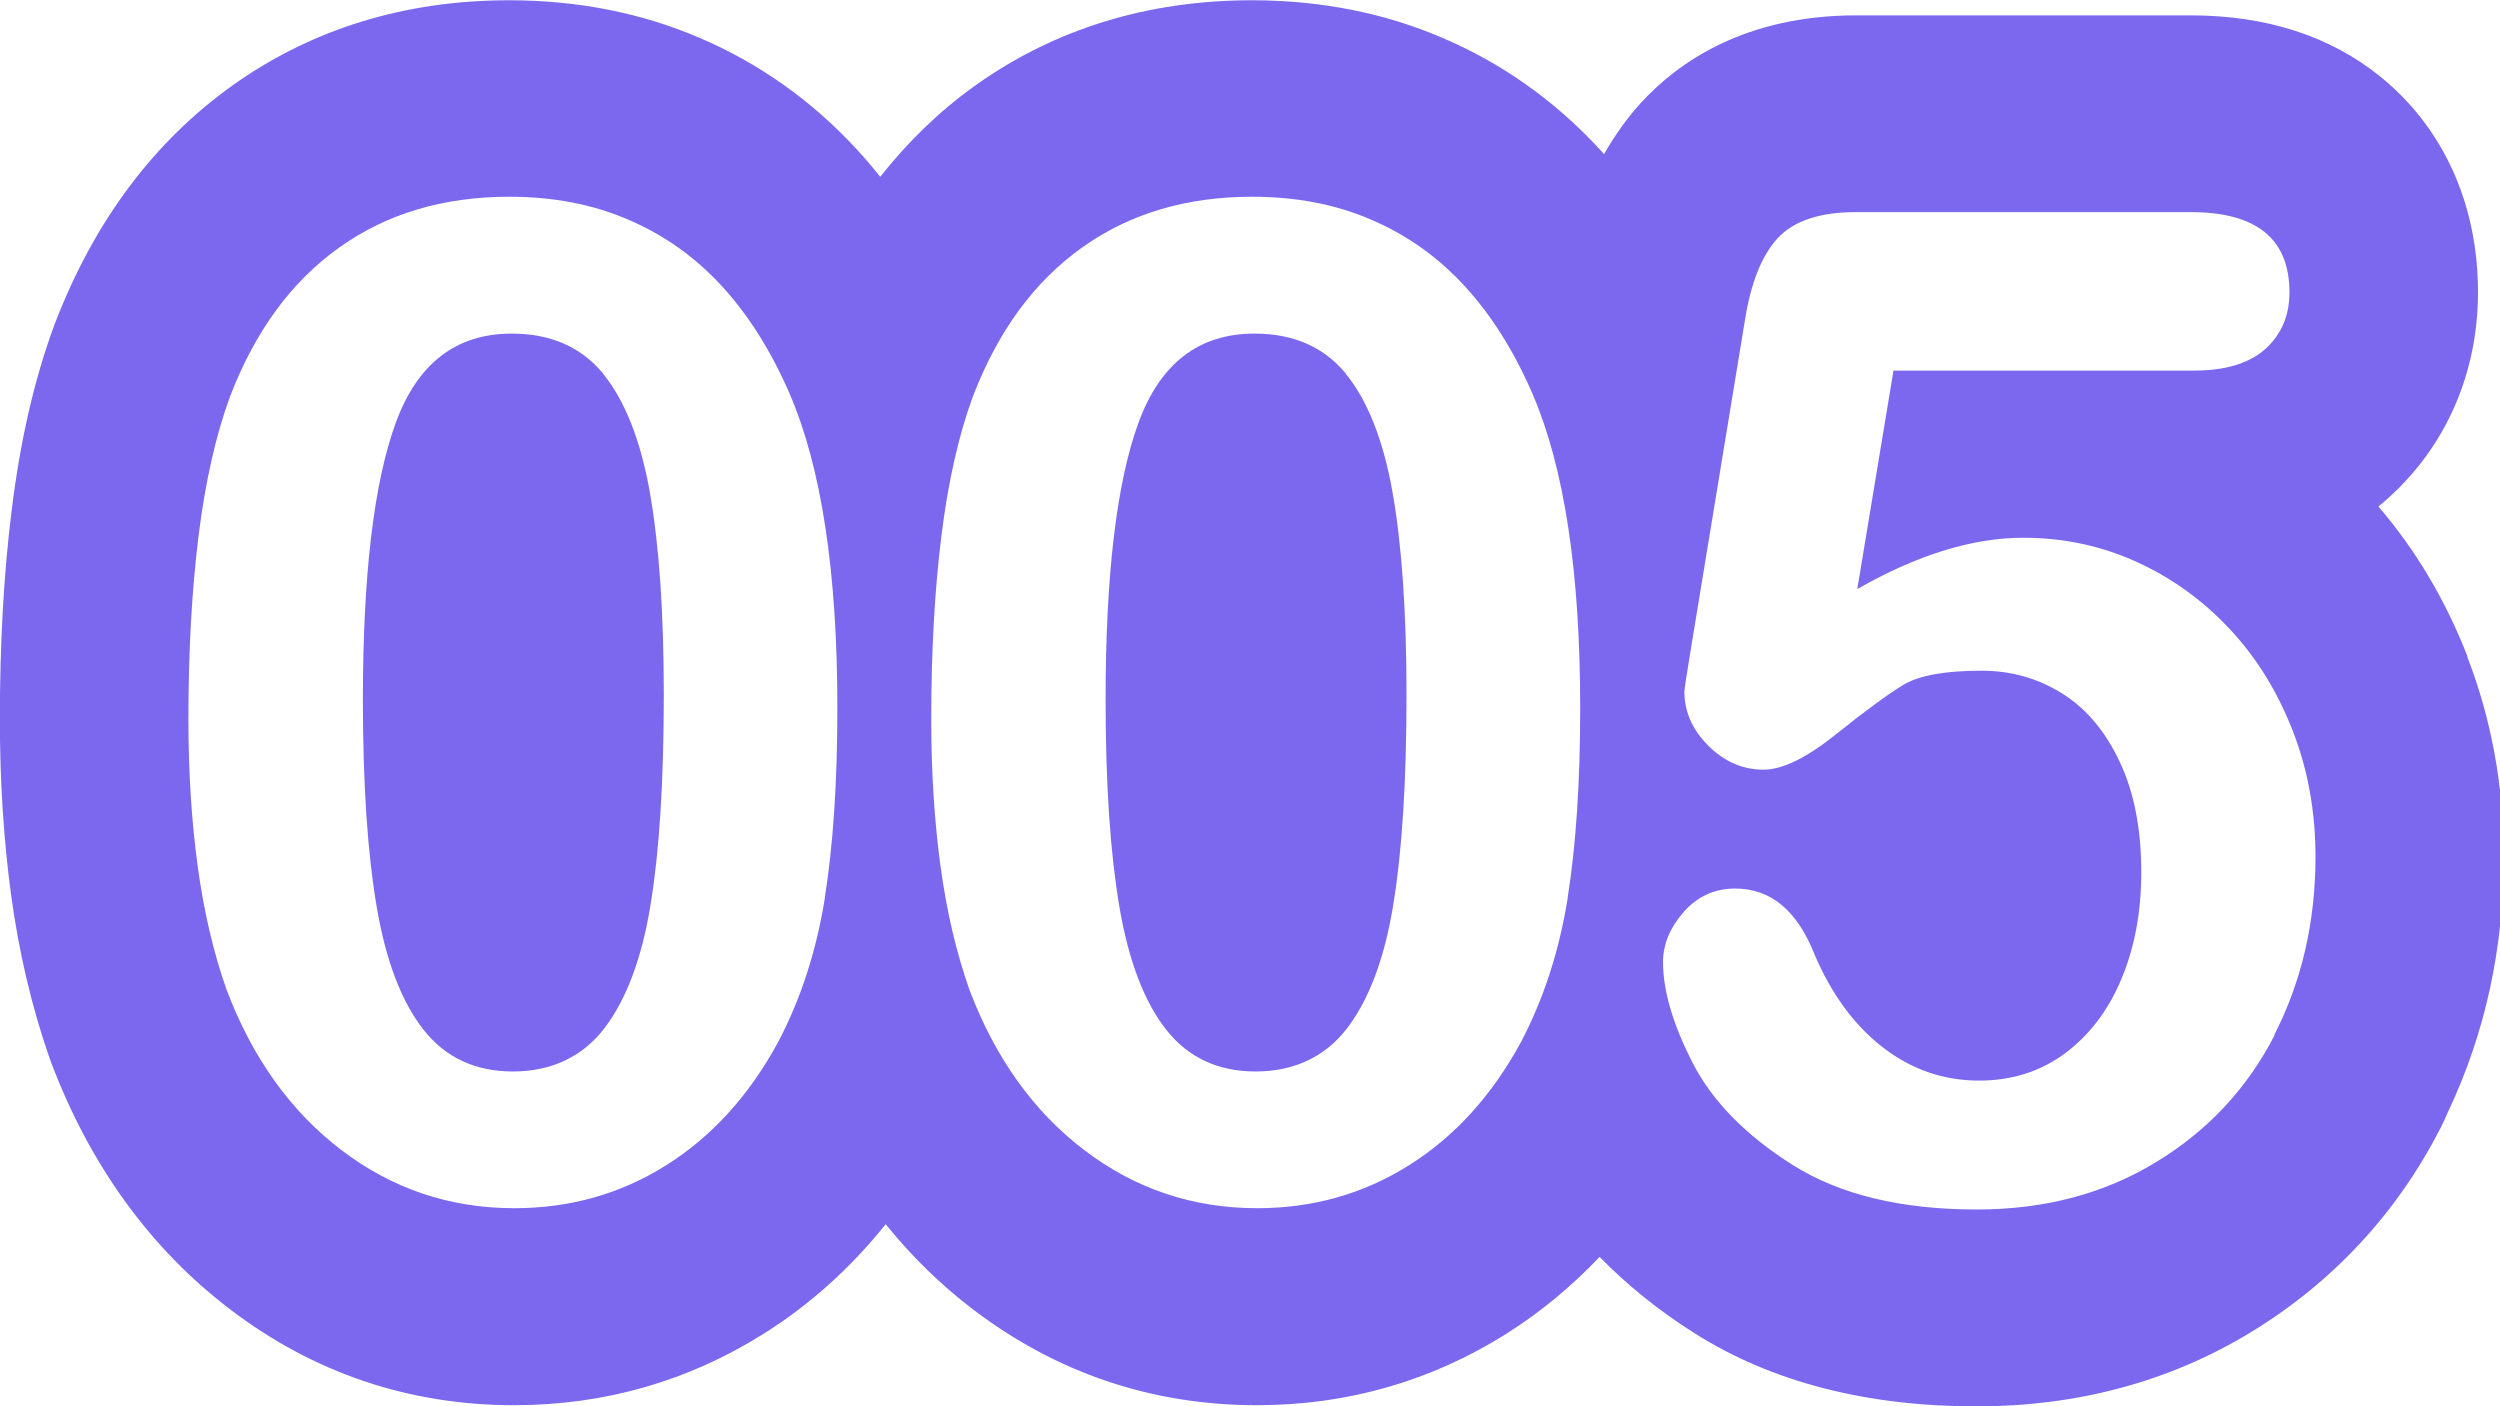 <?xml version="1.0" encoding="UTF-8"?>
<svg id="a" xmlns="http://www.w3.org/2000/svg" width="192" height="108" viewBox="0 0 192 108">
  <defs>
    <style>
      .b {
        fill: #7b68ee;
        stroke-width: 0px;
      }
    </style>
  </defs>
  <path class="b" d="M46.32,28.69h0c-1.69-2.04-4.02-3.07-7.01-3.07-4.28,0-7.26,2.29-8.93,6.89-1.67,4.6-2.51,11.67-2.51,21.24,0,6.49.36,11.81,1.07,15.95.71,4.15,1.92,7.27,3.6,9.4,1.69,2.13,3.97,3.19,6.86,3.19s5.32-1.1,7.01-3.31,2.88-5.37,3.55-9.48c.68-4.11,1.02-9.49,1.02-16.16,0-6.31-.36-11.49-1.07-15.52-.71-4.02-1.92-7.07-3.6-9.12Z"/>
  <path class="b" d="M103.36,28.69h0c-1.69-2.04-4.02-3.07-7.01-3.07-4.28,0-7.26,2.29-8.93,6.89-1.67,4.6-2.51,11.67-2.51,21.24,0,6.49.36,11.81,1.07,15.95.71,4.15,1.92,7.27,3.6,9.4,1.69,2.13,3.97,3.19,6.86,3.19s5.32-1.1,7.01-3.31,2.88-5.37,3.55-9.48c.68-4.11,1.02-9.49,1.02-16.16,0-6.31-.36-11.49-1.07-15.52-.71-4.02-1.92-7.07-3.6-9.12Z"/>
  <path class="b" d="M189.5,50.41c-1.68-4.32-3.99-8.2-6.84-11.51.27-.22.53-.44.78-.67,4.43-3.99,6.87-9.6,6.87-15.79,0-6.75-2.66-12.63-7.48-16.54-3.86-3.13-8.77-4.72-14.58-4.72h-25.7c-8.58,0-13.72,3.65-16.51,6.7-1.08,1.18-2.02,2.51-2.85,3.96-.11-.13-.22-.26-.34-.38-3.45-3.74-7.54-6.63-12.09-8.56-4.45-1.91-9.36-2.88-14.61-2.88-8,0-15.15,2.2-21.24,6.54-2.75,1.96-5.18,4.32-7.31,7.02-.58-.73-1.18-1.44-1.8-2.11-3.45-3.75-7.55-6.64-12.09-8.57-4.45-1.91-9.36-2.88-14.61-2.88-8,0-15.15,2.2-21.24,6.54-6.03,4.3-10.61,10.42-13.61,18.2-.03.07-.05.14-.08.21-1.53,4.15-2.61,8.82-3.28,14.27-.6,4.8-.9,10.19-.9,16.03,0,4.7.29,9.2.85,13.37.61,4.51,1.61,8.75,2.96,12.6.04.11.08.23.12.34,3.01,7.95,7.65,14.34,13.77,18.99,6.41,4.88,13.74,7.35,21.79,7.35,6.94,0,13.39-1.85,19.17-5.49,3.55-2.23,6.68-5.05,9.37-8.41,1.99,2.46,4.23,4.66,6.72,6.55,6.41,4.88,13.74,7.35,21.79,7.35,6.94,0,13.39-1.85,19.16-5.49,2.62-1.65,5-3.63,7.16-5.9,2.1,2.15,4.53,4.12,7.32,5.88,5.89,3.72,13.16,5.6,21.63,5.6,7.76,0,14.84-1.91,21.04-5.68,6.31-3.84,11.22-9.12,14.6-15.71.21-.42.41-.84.58-1.26,2.84-5.98,4.27-12.56,4.27-19.57,0-5.4-.95-10.57-2.81-15.37ZM63.35,68.96c-.65,4.07-1.85,7.77-3.6,11.09-2.21,4.07-5.06,7.22-8.57,9.43-3.5,2.21-7.4,3.31-11.68,3.31-4.93,0-9.36-1.48-13.26-4.45-3.91-2.97-6.85-7.08-8.84-12.33-1.01-2.87-1.75-6.03-2.22-9.5-.47-3.47-.71-7.22-.71-11.26,0-5.21.26-9.91.78-14.09s1.33-7.77,2.44-10.77c1.92-4.97,4.69-8.76,8.35-11.37,3.65-2.61,8.01-3.91,13.07-3.91,3.34,0,6.38.57,9.1,1.74,2.73,1.16,5.12,2.84,7.18,5.07,2.06,2.23,3.8,4.98,5.23,8.26,2.47,5.7,3.69,13.76,3.69,24.19,0,5.66-.32,10.54-.97,14.61v-.02ZM120.4,68.96c-.65,4.07-1.85,7.77-3.6,11.09-2.21,4.07-5.06,7.22-8.57,9.43-3.5,2.21-7.4,3.31-11.68,3.31-4.93,0-9.36-1.48-13.26-4.45-3.91-2.97-6.85-7.08-8.84-12.33-1.01-2.87-1.75-6.03-2.22-9.5-.47-3.47-.71-7.22-.71-11.26,0-5.21.26-9.91.78-14.09.52-4.18,1.33-7.77,2.44-10.77,1.92-4.97,4.69-8.76,8.35-11.37,3.65-2.61,8.01-3.91,13.07-3.91,3.34,0,6.38.57,9.1,1.74,2.73,1.16,5.12,2.84,7.18,5.07,2.06,2.23,3.8,4.98,5.23,8.26,2.47,5.7,3.69,13.76,3.69,24.19,0,5.66-.32,10.54-.97,14.61v-.02ZM174.7,79.48c-2.11,4.11-5.15,7.37-9.13,9.78-3.97,2.42-8.56,3.63-13.75,3.63-5.81,0-10.52-1.14-14.14-3.42-3.61-2.28-6.18-4.9-7.69-7.85-1.51-2.95-2.27-5.53-2.27-7.74,0-1.34.53-2.63,1.58-3.83,1.06-1.21,2.38-1.81,3.96-1.81,2.73,0,4.75,1.68,6.08,5.02,1.3,3.07,3.05,5.46,5.25,7.17,2.21,1.71,4.67,2.56,7.4,2.56,2.5,0,4.69-.69,6.57-2.07,1.88-1.39,3.33-3.28,4.35-5.7s1.54-5.16,1.54-8.23c0-3.31-.55-6.15-1.66-8.49-1.1-2.34-2.58-4.1-4.43-5.25-1.86-1.16-3.91-1.74-6.18-1.74-2.79,0-4.78.36-5.99,1.08-1.2.73-2.93,1.99-5.18,3.8-2.26,1.81-4.11,2.72-5.57,2.72-1.59,0-3.01-.61-4.23-1.83-1.23-1.22-1.85-2.62-1.85-4.17,0-.18.18-1.34.54-3.52l4.08-24.81c.45-2.97,1.3-5.13,2.53-6.47,1.23-1.34,3.24-2.02,6.03-2.02h25.7c5.06,0,7.59,2.05,7.59,6.16,0,1.79-.62,3.24-1.85,4.35-1.23,1.1-3.05,1.66-5.45,1.66h-23.11l-2.78,16.78c4.6-2.63,8.86-3.94,12.75-3.94,3.12,0,6.03.63,8.74,1.87s5.08,2.96,7.13,5.16c2.05,2.19,3.65,4.79,4.82,7.79,1.17,3,1.75,6.23,1.75,9.68,0,5-1.06,9.57-3.16,13.67l.03.03Z"/>
</svg>